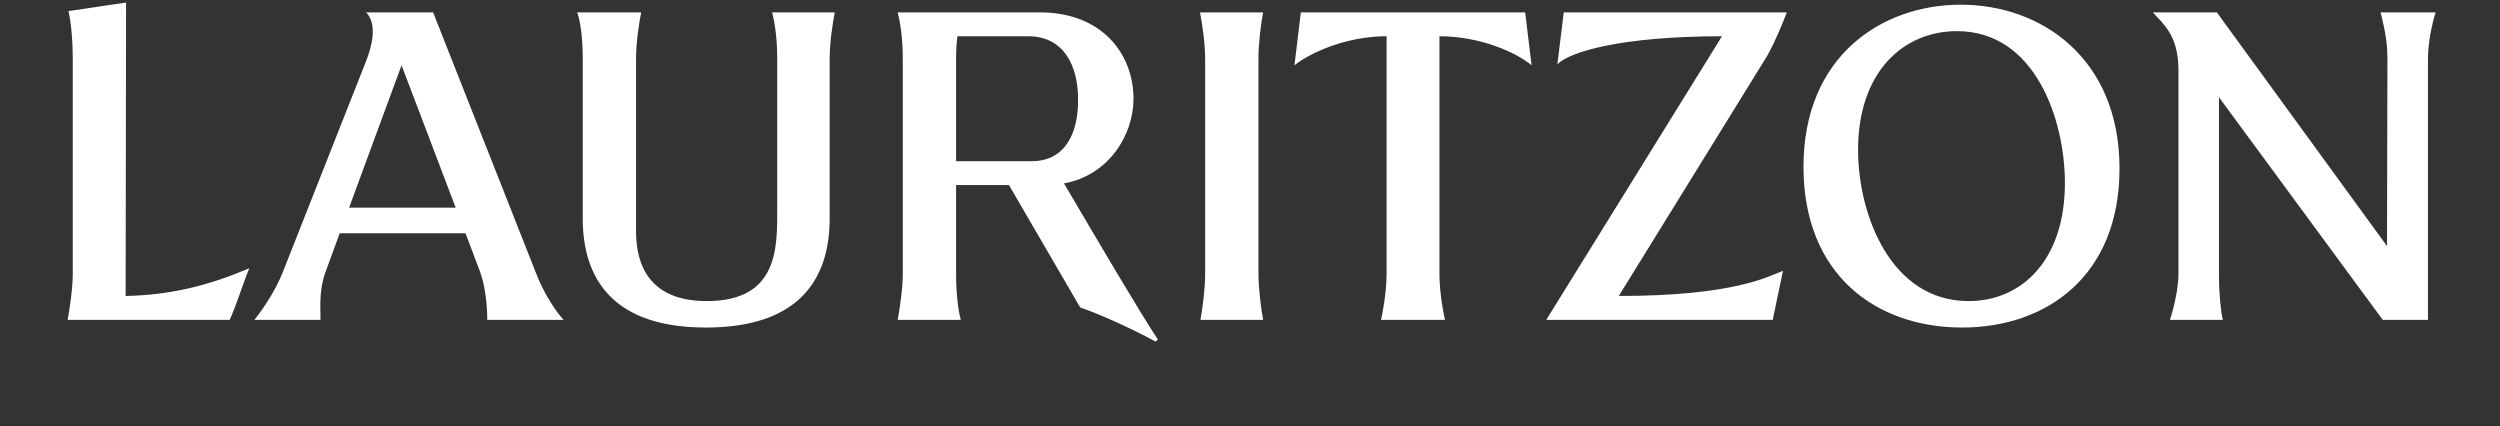 <svg width="1360" height="232" viewBox="0 0 1360 232" fill="none" xmlns="http://www.w3.org/2000/svg">
<rect x="0" y="0" width="1360" height="232" fill="#333333" stroke="none"/>
<path d="M36.793 174H124.953C129.361 164.024 131.449 156.136 135.625 145.928C113.817 155.208 92.937 160.544 68.345 161.008L68.577 1.392L37.257 6.032C38.417 11.136 39.577 20.416 39.577 31.784V148.944C39.577 156.832 37.953 167.736 36.793 174ZM291.289 147.784L235.609 6.728H199.185C205.449 13.224 202.433 25.288 198.721 34.336L153.945 147.784C150.001 157.76 143.737 167.272 138.401 174H174.361C174.361 167.04 173.433 157.992 177.145 147.784L184.801 126.904H253.241L261.129 147.784C264.145 155.904 265.073 167.04 265.073 174H306.601C302.657 169.824 295.697 159.616 291.289 147.784ZM189.905 112.984L218.441 35.496L247.905 112.984H189.905ZM384.06 178.176C433.94 178.176 451.34 152.656 451.34 118.784V31.784C451.34 23.2 452.964 12.528 454.124 6.728H420.02C421.412 12.064 422.804 20.416 422.804 31.784V112.984C422.804 133.864 423.964 163.792 384.524 163.792C353.436 163.792 346.012 144.304 346.012 125.976V31.784C346.012 23.2 347.636 12.528 348.796 6.728H313.996C315.852 12.064 317.012 20.88 317.012 31.784V118.784C317.012 152.656 334.412 178.176 384.06 178.176ZM578.812 99.76C603.404 95.352 616.628 73.08 616.628 53.824C616.628 29.232 599.46 6.728 565.588 6.728H488.332C489.724 12.064 491.116 20.648 491.116 31.784V148.944C491.116 156.832 489.492 167.736 488.332 174H522.668C521.276 168.896 520.116 159.848 520.116 148.944V100.688H548.884L587.628 167.272C597.836 170.752 614.076 177.944 628.692 185.832L629.852 184.672C619.876 169.592 596.676 130.152 578.812 99.76ZM520.116 31.784C520.116 27.608 520.348 23.432 520.812 19.72H559.324C578.812 19.72 586.468 35.96 586.468 53.824C586.7 71.688 579.972 87.696 561.18 87.696H520.116V31.784ZM653.048 174H687.152C685.992 167.968 684.6 156.832 684.6 148.944V31.784C684.6 23.2 685.992 12.528 687.152 6.728H652.816C653.976 12.76 655.6 23.664 655.6 31.784V148.944C655.6 156.832 654.208 167.736 653.048 174ZM751.278 174H786.078C785.382 171.216 783.062 159.616 783.062 148.944V19.72C805.334 19.72 824.822 28.536 833.174 35.496L829.694 6.728H707.662L704.182 35.496C712.998 28.536 732.486 19.72 754.294 19.72V148.944C754.294 159.384 751.974 170.984 751.278 174ZM841.173 174H964.365L969.933 147.32C962.045 150.336 943.485 161.008 880.613 161.008L961.349 30.392C965.757 22.504 969.933 12.296 972.021 6.728H850.685L847.205 35.032C853.469 28.304 881.773 19.72 936.757 19.72L841.173 174ZM1067.4 178.176C1112.87 178.176 1153.01 150.568 1153.01 91.64C1153.01 31.784 1110.55 2.552 1066.71 2.552C1023.55 2.552 981.098 30.624 981.098 90.712C981.098 149.64 1020.77 178.176 1067.4 178.176ZM1070.88 163.792C1028.66 163.792 1010.79 116.928 1010.79 81.432C1010.79 39.44 1035.15 16.936 1064.62 16.936C1107.31 16.936 1123.31 65.424 1123.31 99.528C1123.31 141.52 1099.88 163.792 1070.88 163.792ZM1180.44 174H1209.21C1208.05 168.896 1207.12 159.848 1207.12 148.944V52.896L1296.21 174H1320.8V31.784C1320.8 23.2 1323.12 12.528 1324.98 6.728H1295.05C1296.21 12.064 1298.76 20.416 1298.76 31.784L1298.53 133.864L1205.96 6.728H1171.16C1176.96 13.224 1185.08 19.256 1185.08 38.28V148.944C1185.08 156.832 1182.53 167.736 1180.44 174Z" fill="white"/>
</svg>
